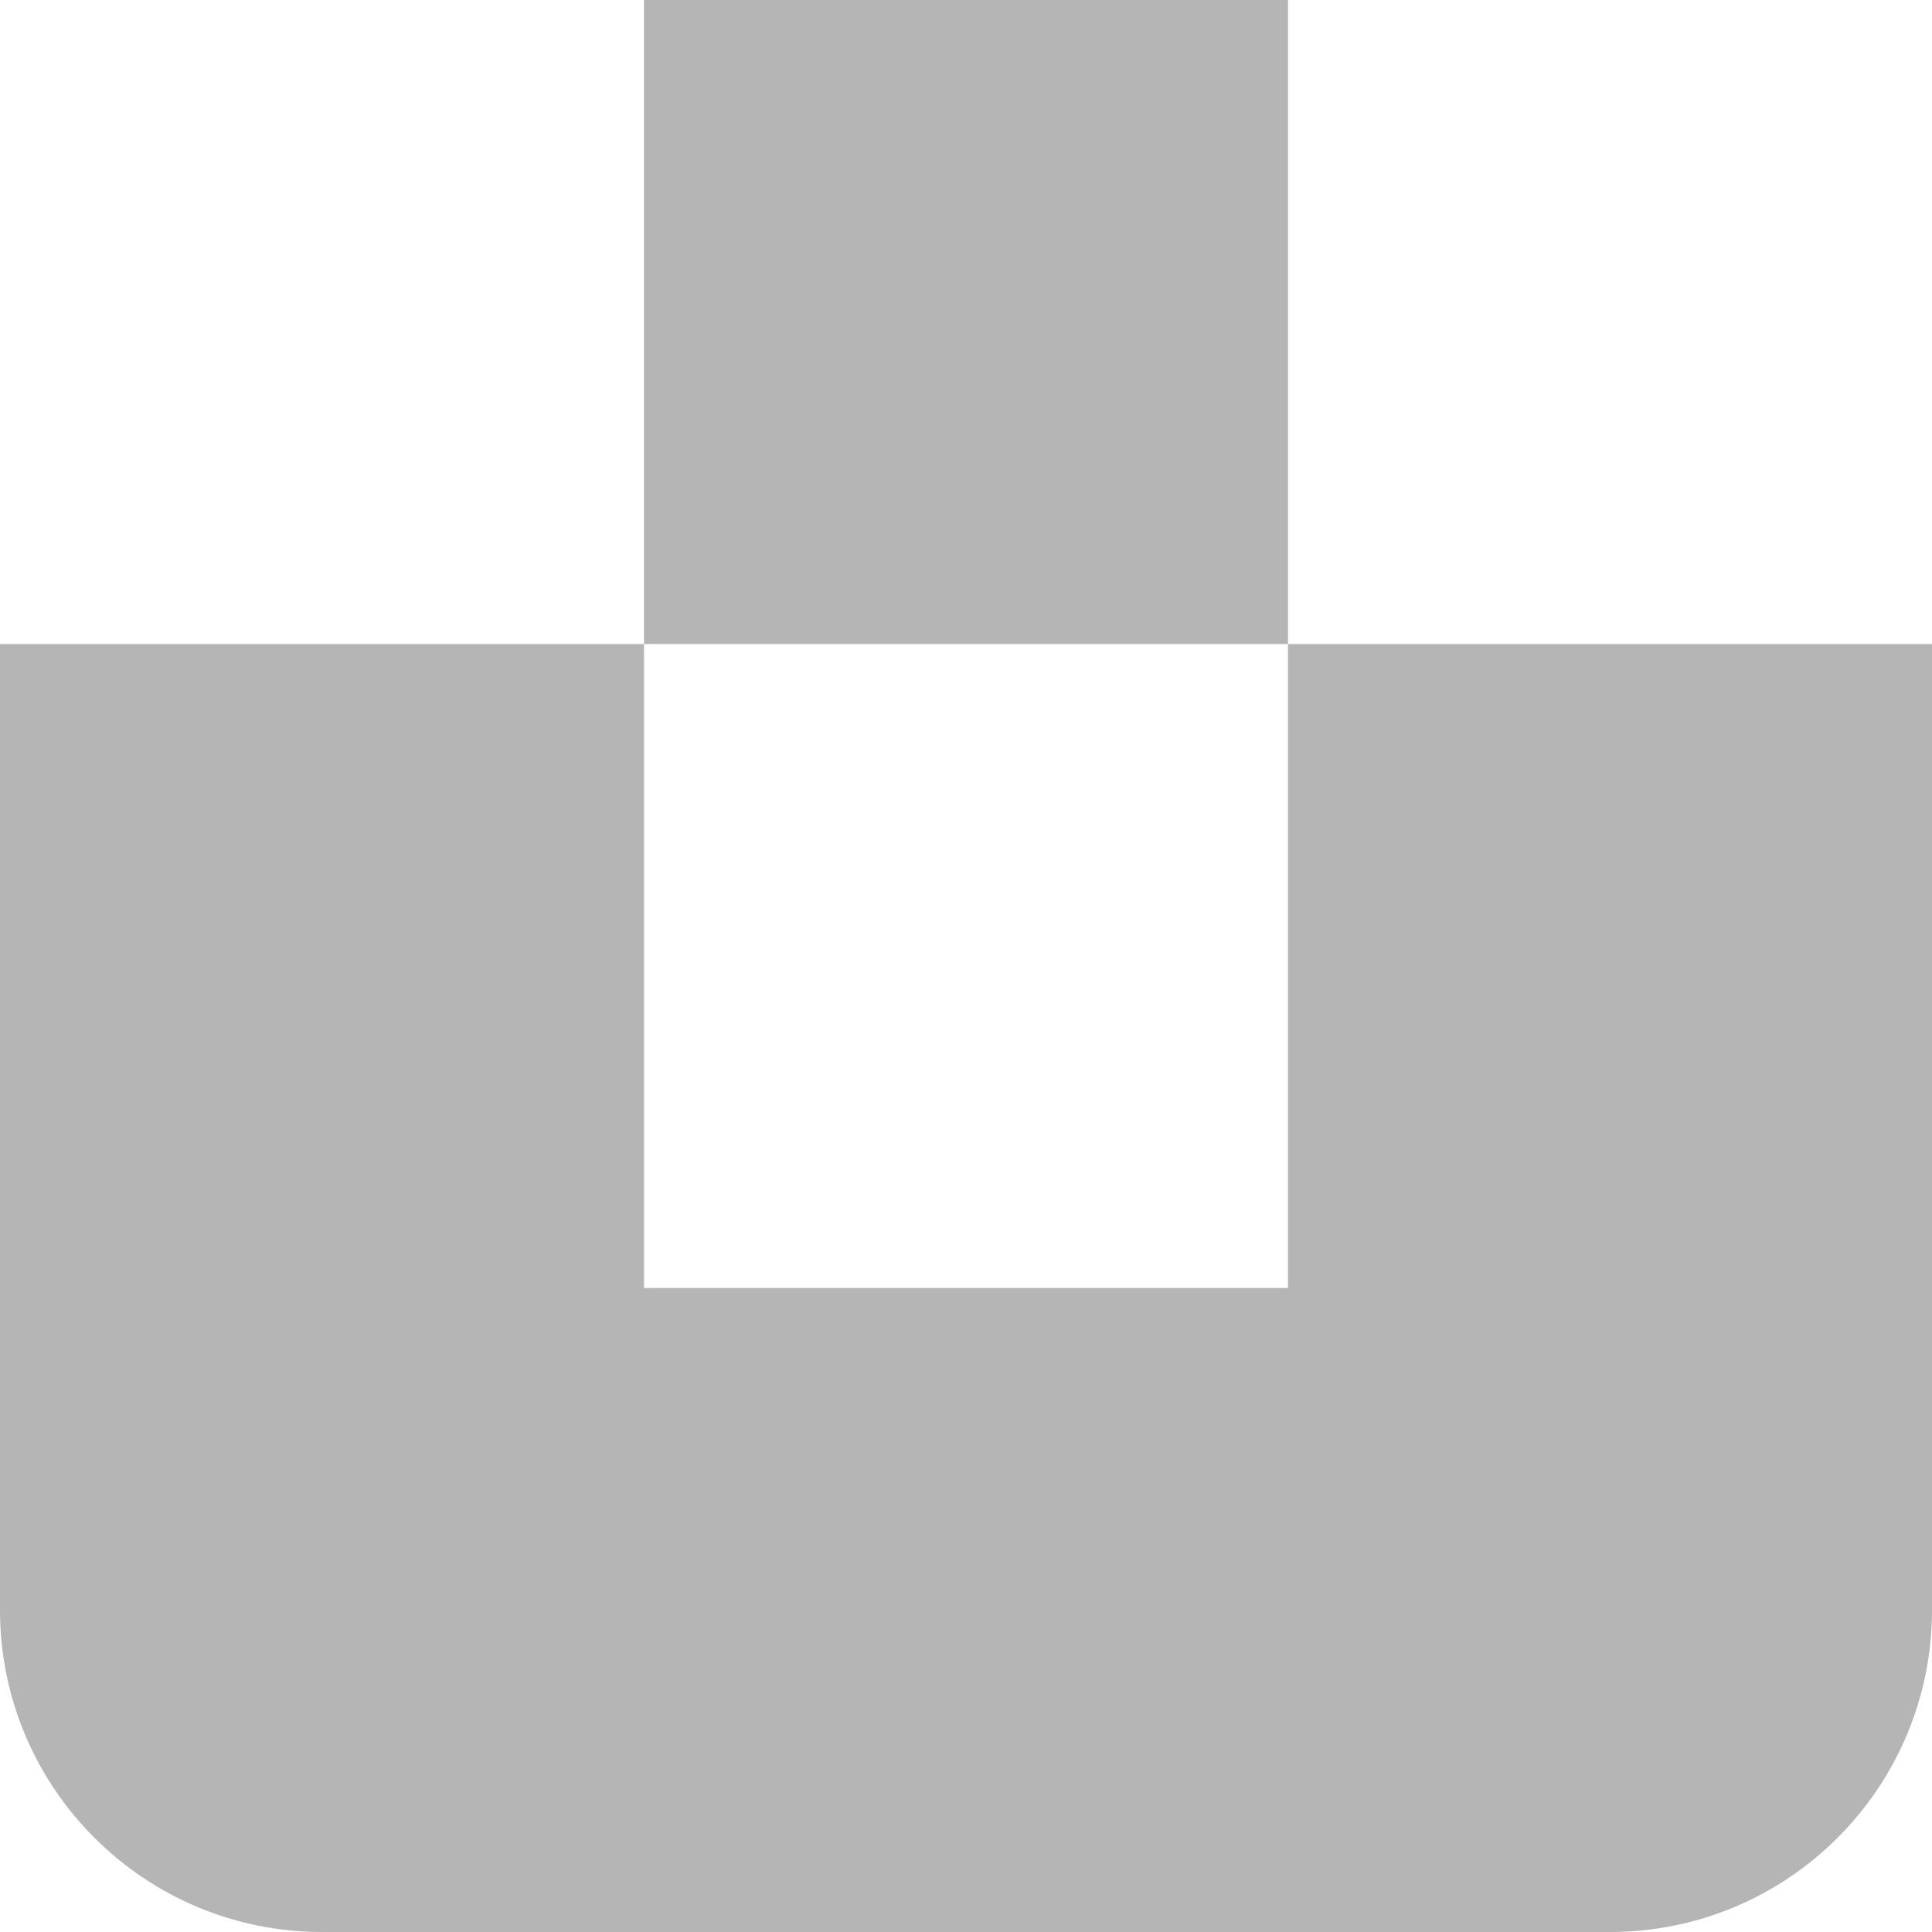 <?xml version="1.0" encoding="UTF-8"?>
<svg id="Layer_2" data-name="Layer 2" xmlns="http://www.w3.org/2000/svg" viewBox="0 0 300 300">
  <defs>
    <style>
      .cls-1 {
        fill: #b5b5b5;
      }
    </style>
  </defs>
  <g id="Layer_1-2" data-name="Layer 1">
    <g>
      <rect class="cls-1" x="100" width="100" height="100"/>
      <path class="cls-1" d="M300,100v150c0,27.61-22.39,50-50,50H50c-27.61,0-50-22.39-50-50V100h100v100h100v-100h100Z"/>
    </g>
  </g>
</svg>